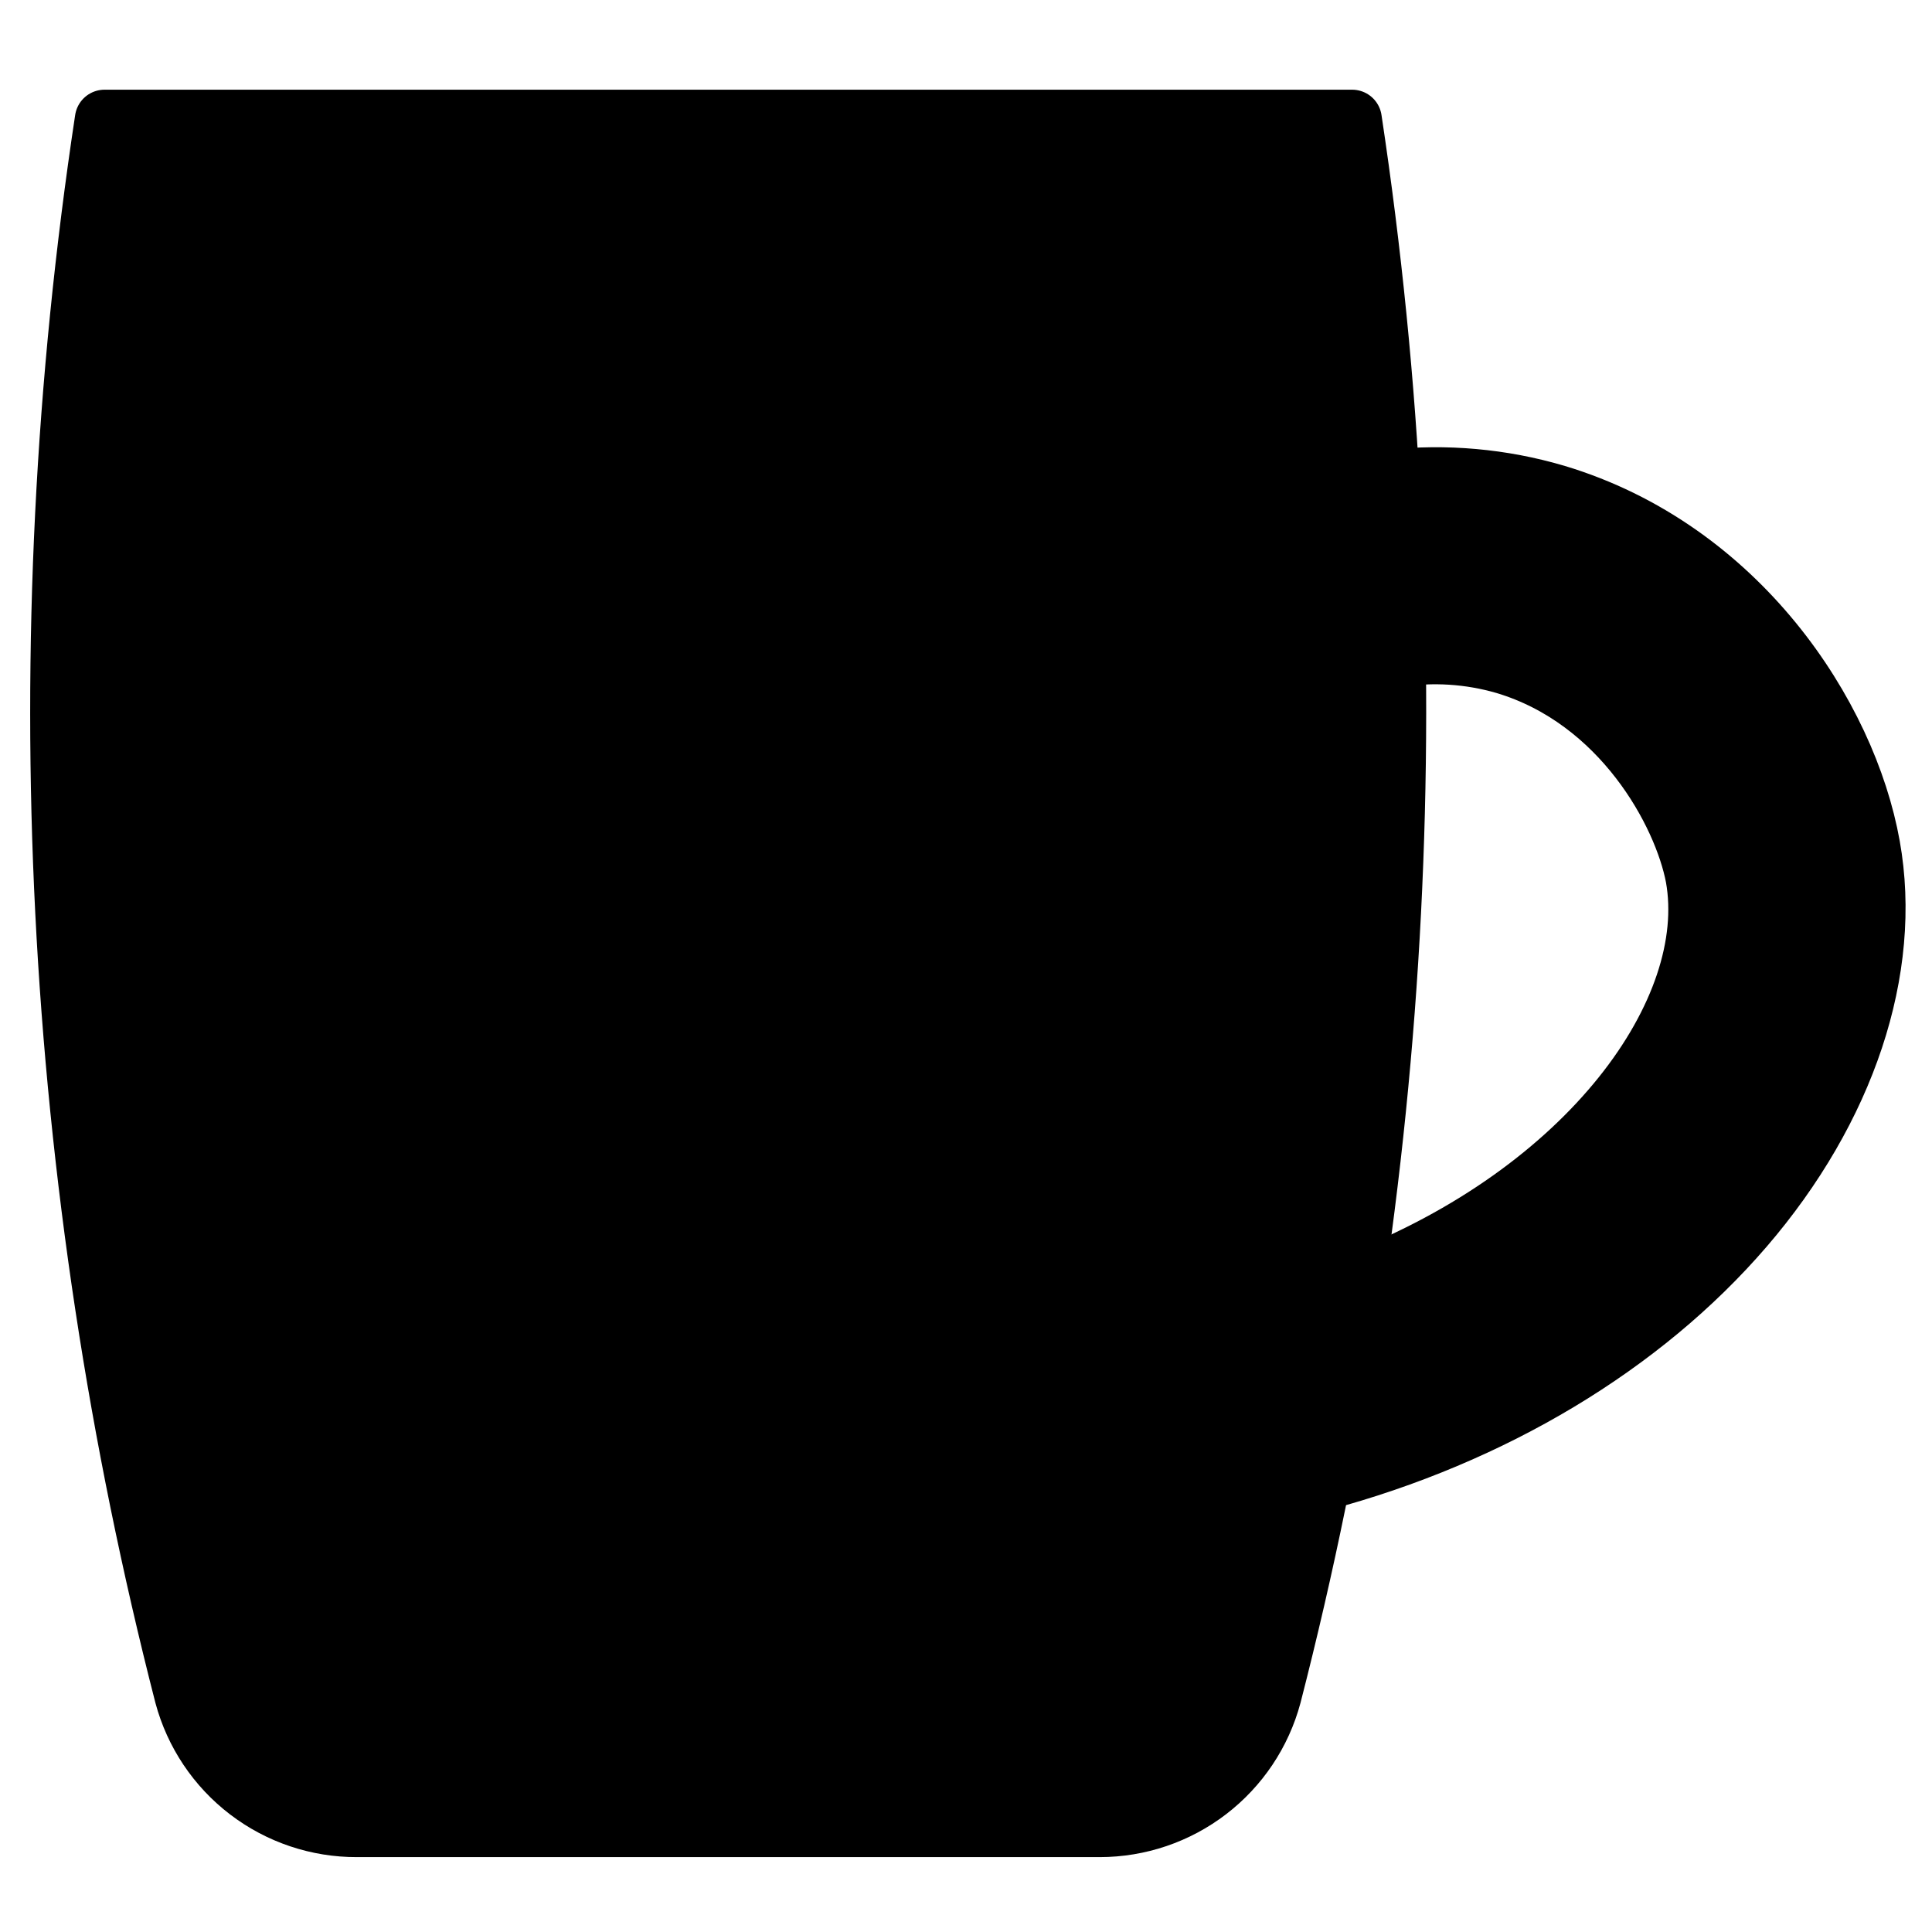<?xml version="1.0" encoding="UTF-8"?>
<!-- Uploaded to: ICON Repo, www.svgrepo.com, Generator: ICON Repo Mixer Tools -->
<svg width="800px" height="800px" version="1.1" viewBox="144 144 512 512" xmlns="http://www.w3.org/2000/svg">
 <g stroke="#000000" stroke-linecap="round" stroke-linejoin="round" stroke-width="4">
  <path transform="matrix(3.936 0 0 3.936 148.09 148.09)" d="m6 7c-5.362 35.372-3.539 71.46 5.36 106.11 0.686 2.558 2.2 4.818 4.306 6.427 2.105 1.608 4.684 2.474 7.333 2.463h50c2.641 0 5.208-0.871 7.303-2.479 2.096-1.607 3.603-3.861 4.286-6.411 8.916-34.647 10.756-70.736 5.411-106.11z"/>
  <path transform="matrix(3.936 0 0 3.936 148.09 148.09)" d="m87.92 98.69c11.52-3.079 21.62-9.13 28.47-17.09 6.85-7.96 10-17.36 8.51-25.67-1.58-8.83-8.89-20-21.18-23.69h-9.93e-4c-3.62-1.068-7.417-1.408-11.17-1l0.42 12c2.441-0.386 4.937-0.229 7.31 0.46 7.89 2.36 12 10 12.82 14.31 1.61 9-7.14 21.21-22.9 27.28"/>
 </g>
</svg>